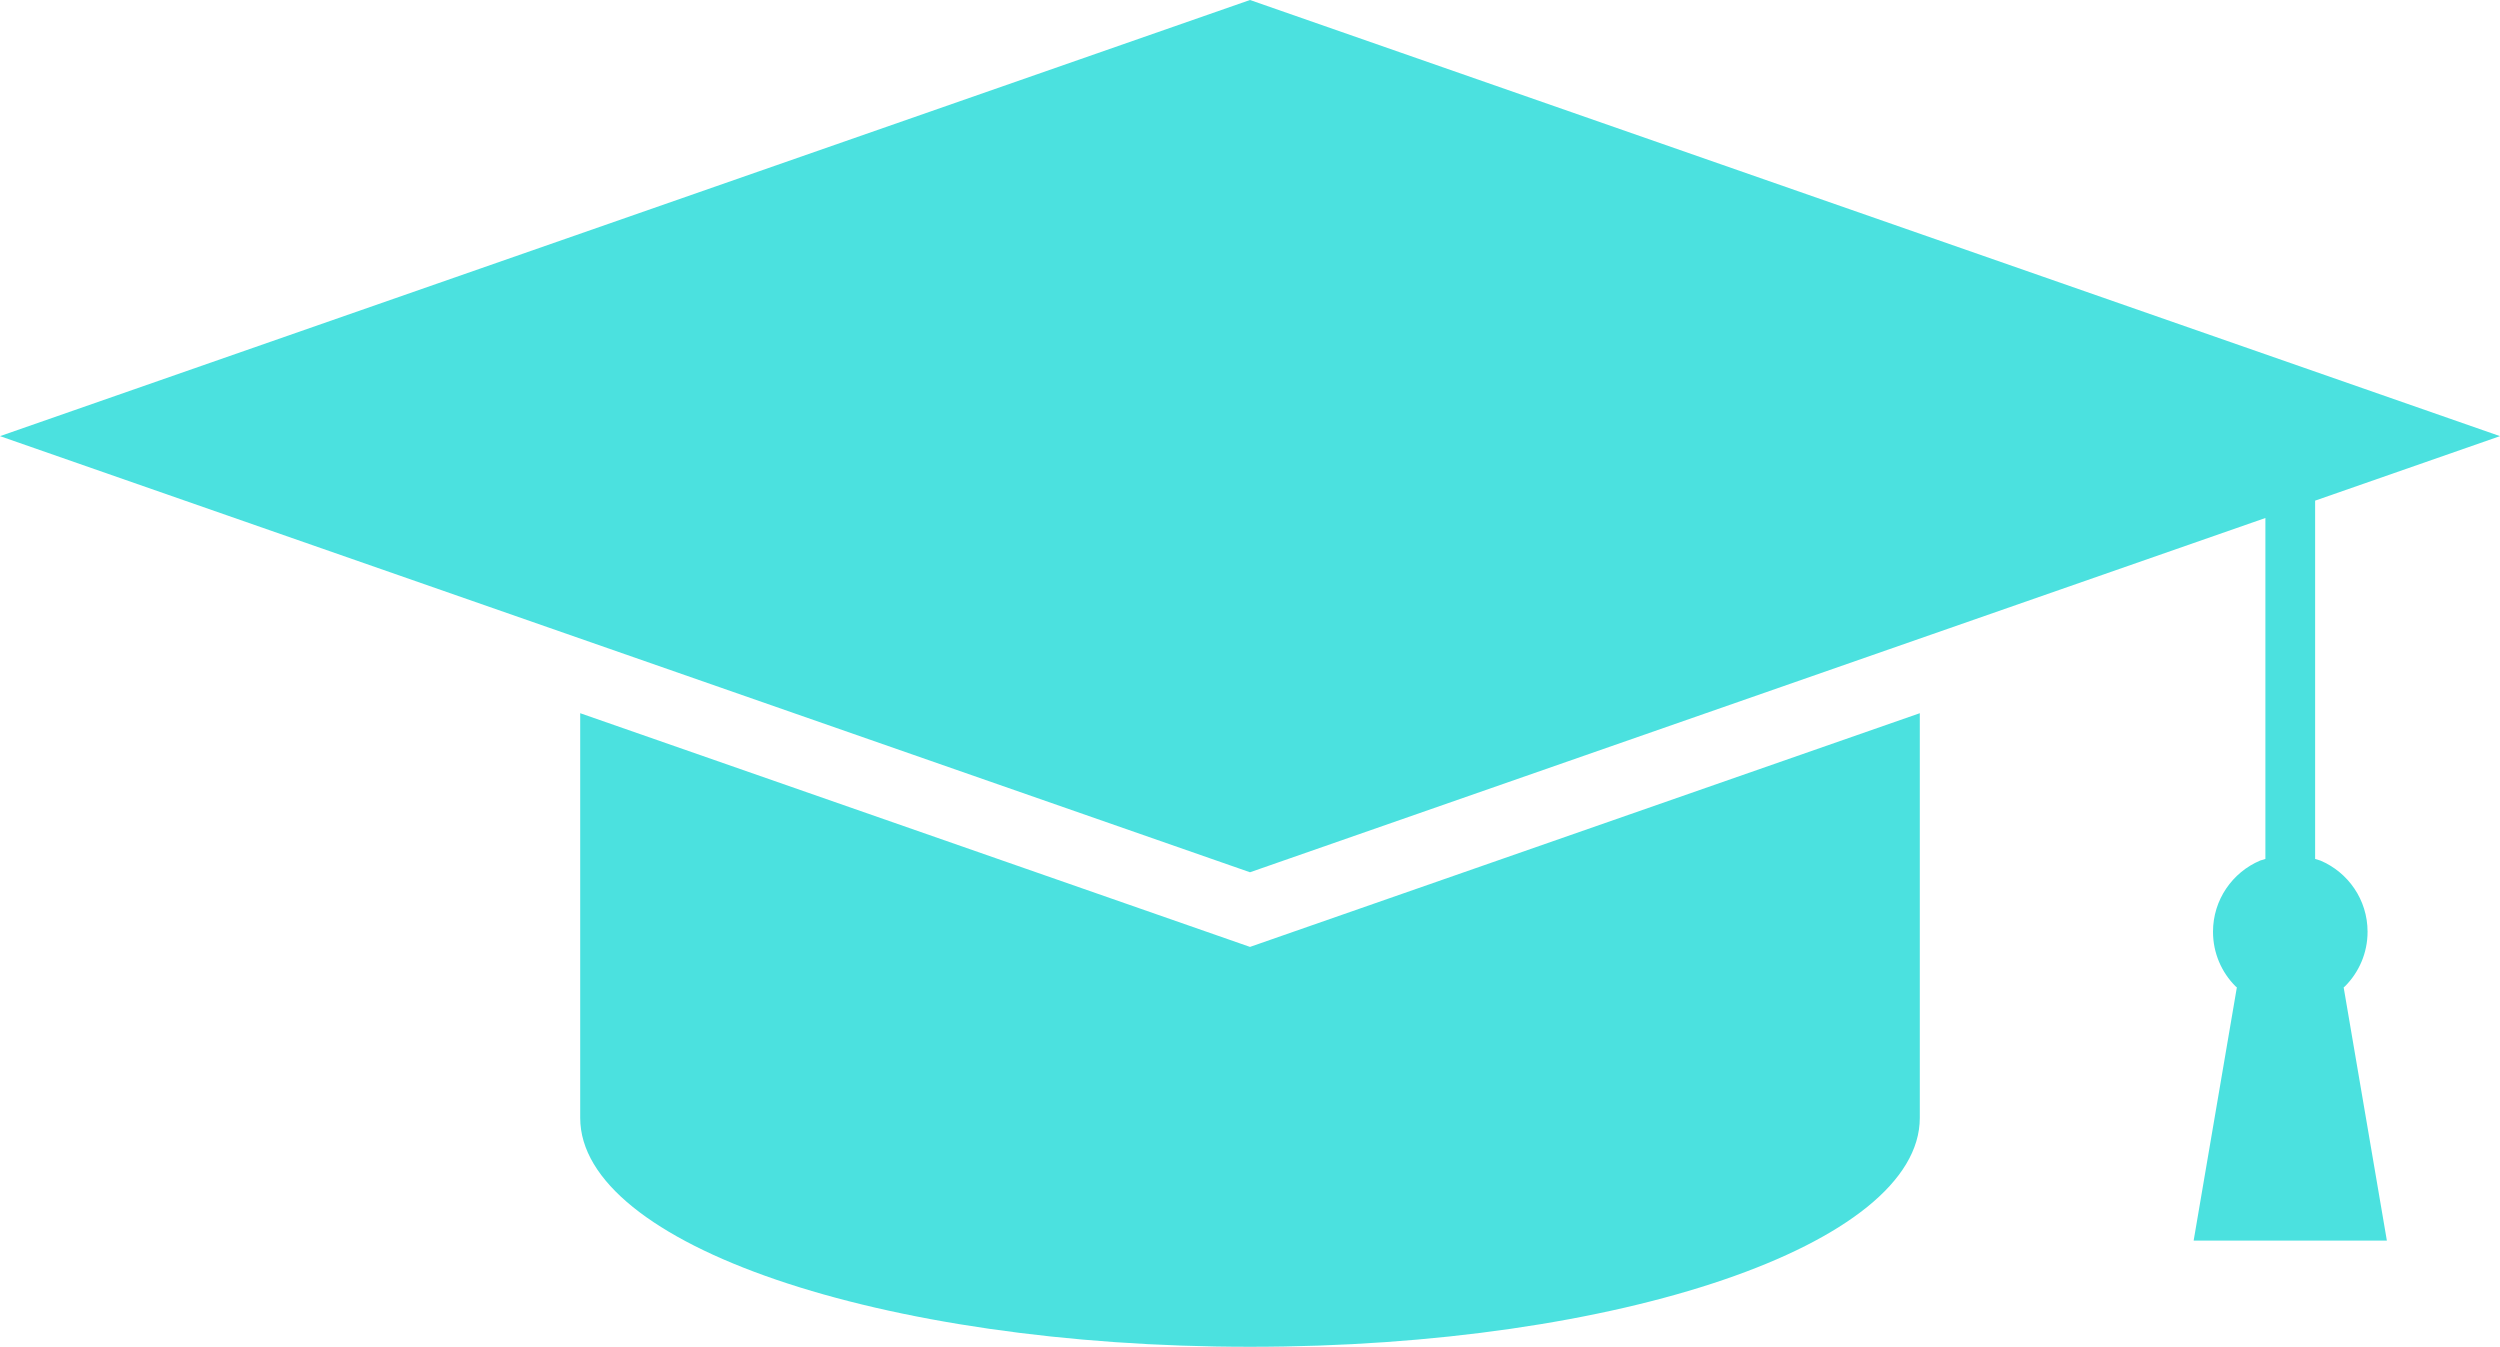 <?xml version="1.0" encoding="UTF-8" standalone="no"?><svg xmlns="http://www.w3.org/2000/svg" xmlns:xlink="http://www.w3.org/1999/xlink" fill="#4be1df" height="2581" overflow="hidden" preserveAspectRatio="xMidYMid meet" version="1" viewBox="0.0 0.0 4791.0 2581.0" width="4791" zoomAndPan="magnify"><defs><clipPath id="a"><path d="M16147 -9751H20938V-7170H16147z"/></clipPath></defs><g clip-path="url(#a)" id="change1_1" transform="translate(-16147 9751)"><path d="M17258.9-8384.22 18542.5-7936.36 19826.1-8384.22 19826.1-7608.67 19826.1-7608.66C19826.1-7366.39 19251.4-7170 18542.5-7170 17833.6-7170 17258.9-7366.39 17258.9-7608.66L17258.9-7608.66ZM18542.5-9751 20938-8915.19 20583.7-8791.58 20583.7-8104.94 20593.7-8101.85C20646.9-8079.37 20684.2-8026.74 20684.2-7965.41 20684.2-7924.52 20667.6-7887.5 20640.8-7860.7L20638.4-7858.78 20721.2-7373.49 20350.9-7373.49 20433.7-7858.78 20431.3-7860.7C20404.5-7887.5 20388-7924.52 20388-7965.41 20388-8026.74 20425.3-8079.37 20478.4-8101.85L20488.4-8104.94 20488.4-8758.32 18542.5-8079.39 16147-8915.19Z" fill-rule="evenodd"/></g></svg>